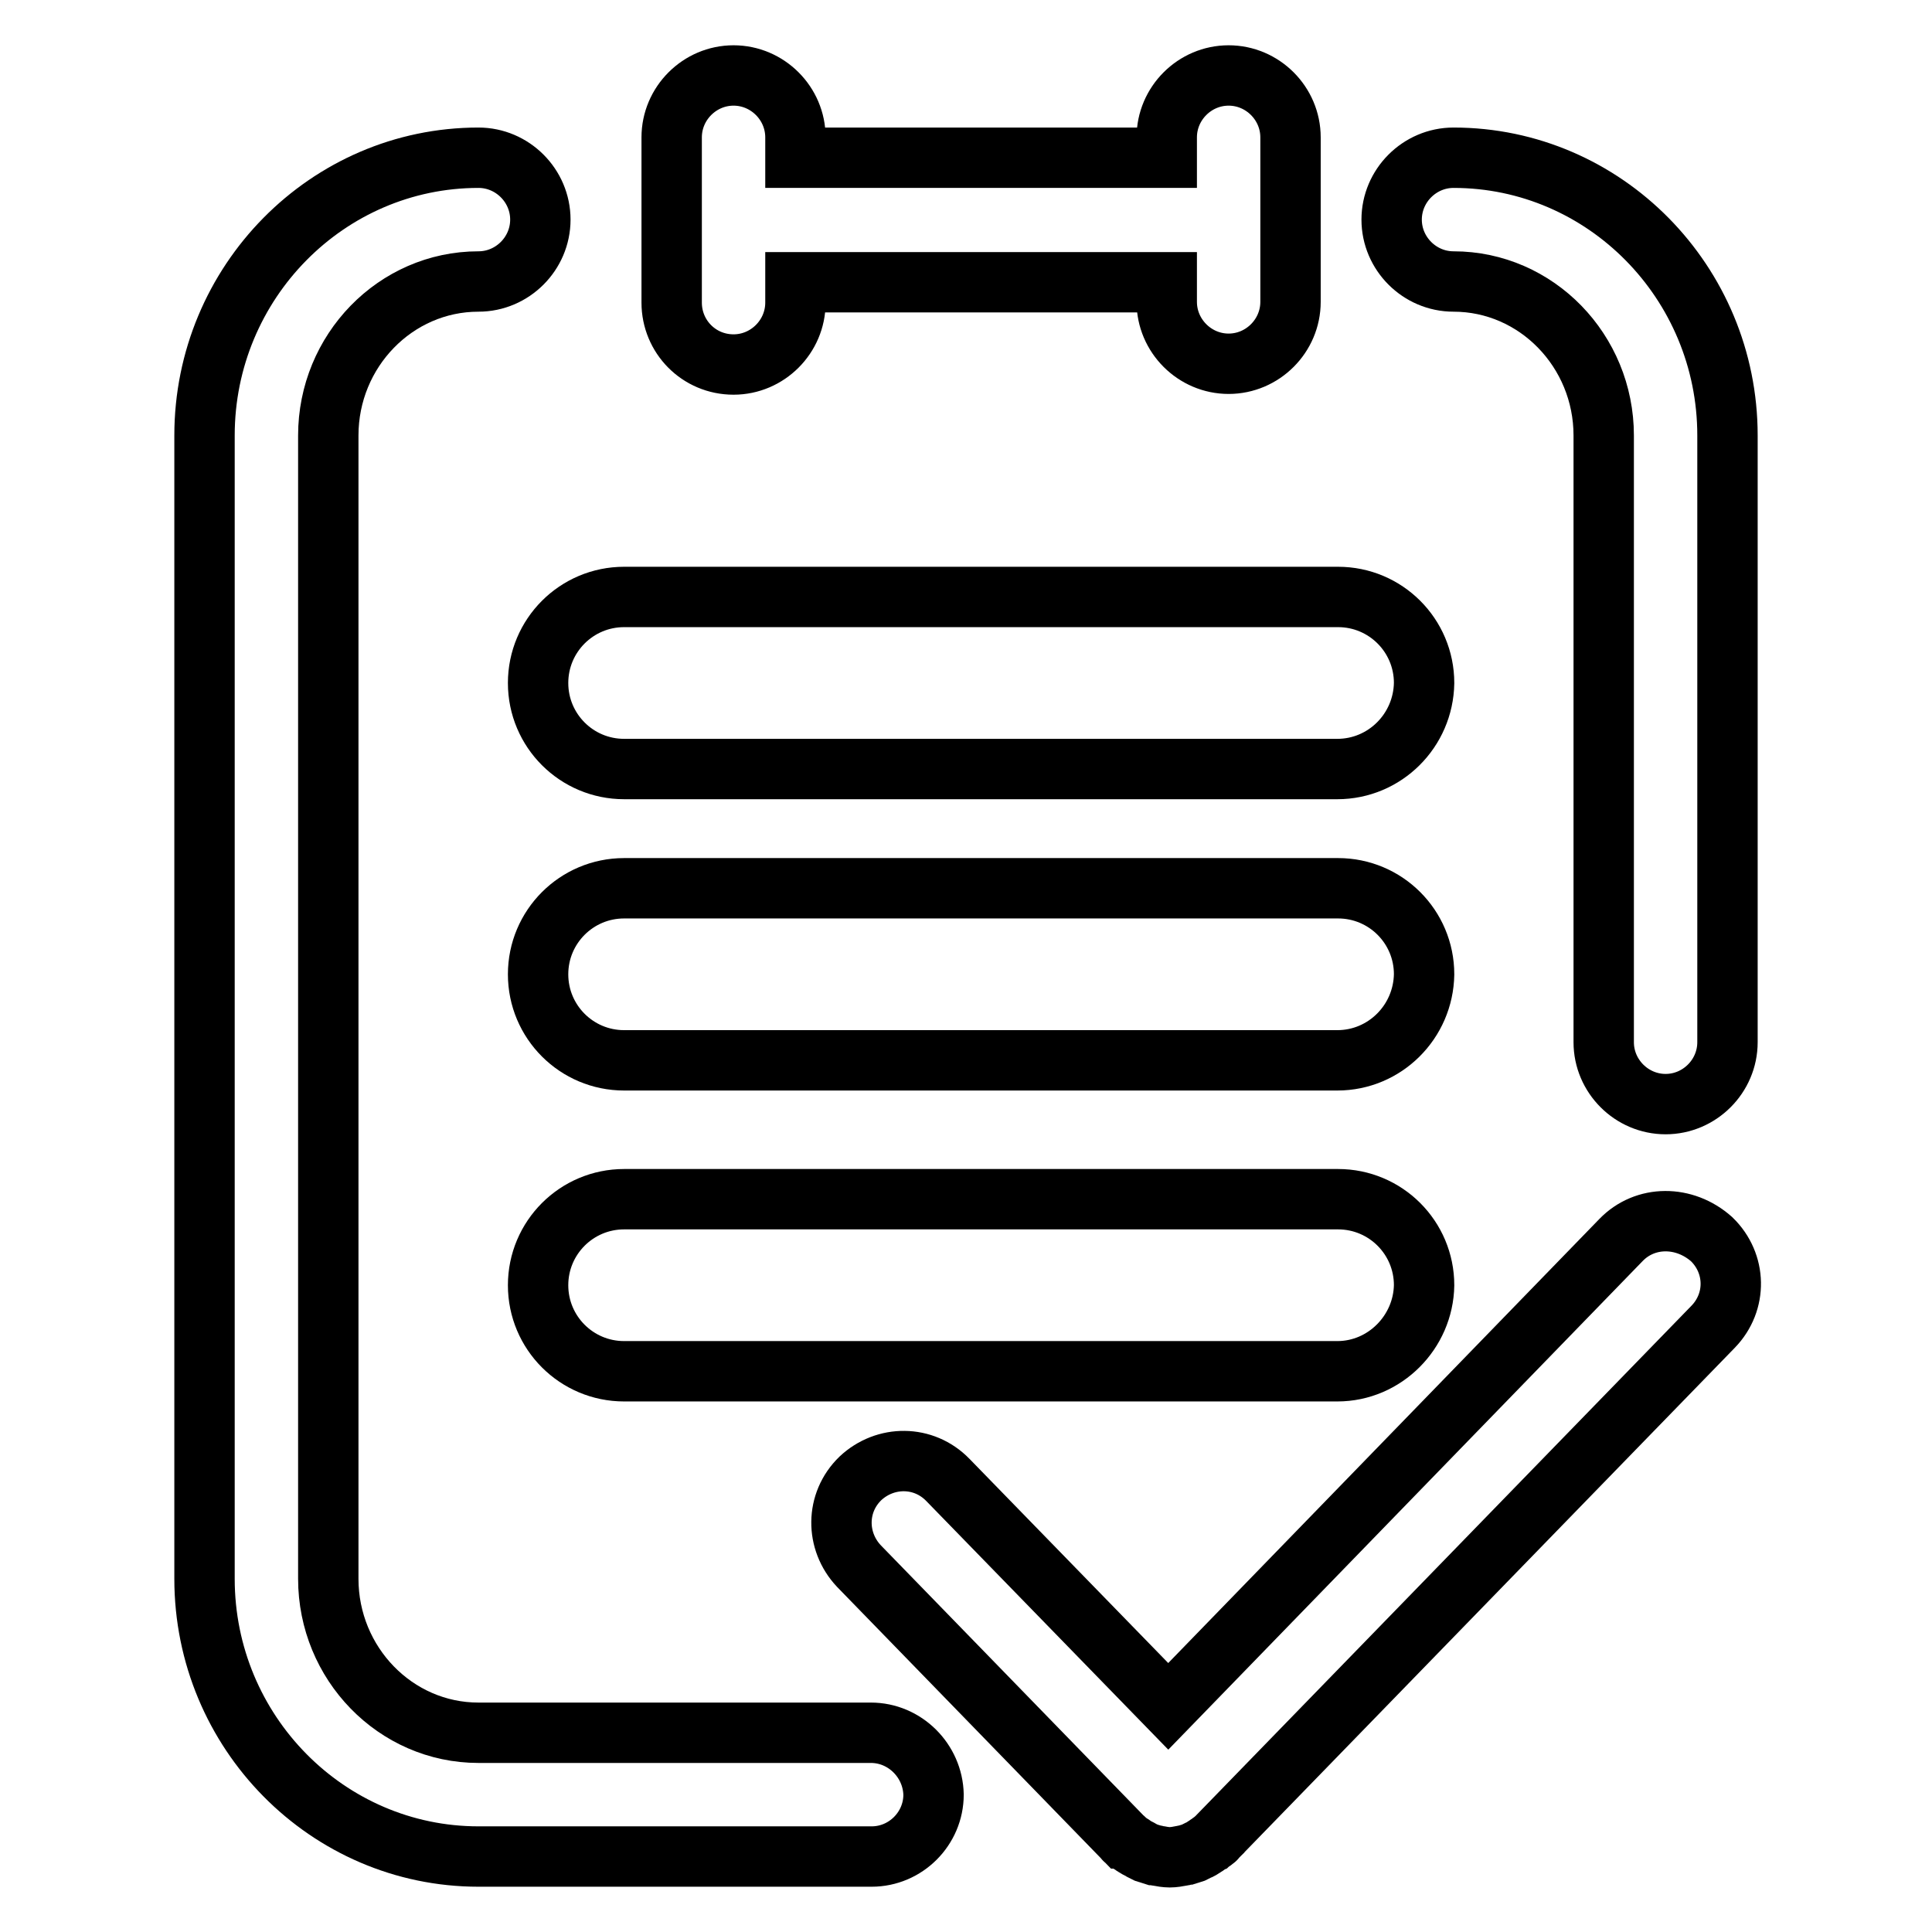 <?xml version="1.0" encoding="utf-8"?>
<!-- Svg Vector Icons : http://www.onlinewebfonts.com/icon -->
<!DOCTYPE svg PUBLIC "-//W3C//DTD SVG 1.1//EN" "http://www.w3.org/Graphics/SVG/1.1/DTD/svg11.dtd">
<svg version="1.1" xmlns="http://www.w3.org/2000/svg" xmlns:xlink="http://www.w3.org/1999/xlink" x="0px" y="0px" viewBox="0 0 256 256" enable-background="new 0 0 256 256" xml:space="preserve">
<g> <path stroke-width="8" fill-opacity="0" stroke="#000000"  d="M97.2,48.3c4.5,0,8.2-3.7,8.2-8.2v-2.7h49.2V40c0,4.5,3.7,8.2,8.2,8.2c4.5,0,8.2-3.7,8.2-8.2V18.2 c0-4.5-3.7-8.2-8.2-8.2c-4.5,0-8.2,3.7-8.2,8.2v2.7h-49.2v-2.7c0-4.5-3.7-8.2-8.2-8.2c-4.5,0-8.2,3.7-8.2,8.2v21.9 C89,44.6,92.6,48.3,97.2,48.3L97.2,48.3z"/> <path stroke-width="8" fill-opacity="0" stroke="#000000"  d="M115.4,229.6H63.4c-11,0-19.9-9.2-19.9-20.4V57.7c0-11.2,8.9-20.4,19.9-20.4c4.5,0,8.2-3.7,8.2-8.2 s-3.7-8.2-8.2-8.2c-20,0-36.3,16.5-36.3,36.8v151.5c0,20.3,16.3,36.8,36.3,36.8h52.1c4.5,0,8.2-3.7,8.2-8.2 C123.6,233.3,119.9,229.6,115.4,229.6L115.4,229.6z"/> <path stroke-width="8" fill-opacity="0" stroke="#000000"  d="M192.6,20.9c-4.5,0-8.2,3.7-8.2,8.2c0,4.5,3.7,8.2,8.2,8.2c11,0,19.9,9.2,19.9,20.4v80.4 c0,4.5,3.7,8.2,8.2,8.2c4.5,0,8.2-3.7,8.2-8.2V57.7C228.9,37.4,212.6,20.9,192.6,20.9L192.6,20.9z"/> <path stroke-width="8" fill-opacity="0" stroke="#000000"  d="M214.8,164.3l-60,61.8l-29.2-30c-3.2-3.3-8.3-3.3-11.6-0.2c-3.3,3.2-3.3,8.3-0.2,11.6l35.1,36.1 c0,0,0.1,0,0.1,0.1c0,0,0,0.1,0.1,0.1c0.2,0.2,0.4,0.3,0.7,0.5c0.2,0.1,0.4,0.3,0.6,0.4c0.3,0.2,0.6,0.3,0.9,0.5 c0.2,0.1,0.4,0.2,0.6,0.3c0.3,0.1,0.7,0.2,1,0.3c0.2,0,0.3,0.1,0.5,0.1c0.5,0.1,1.1,0.2,1.6,0.2c0.5,0,1.1-0.1,1.6-0.2 c0.2,0,0.3-0.1,0.5-0.1c0.3-0.1,0.7-0.2,1-0.3c0.2-0.1,0.4-0.2,0.6-0.3c0.3-0.1,0.6-0.3,0.9-0.5c0.2-0.1,0.4-0.3,0.6-0.4 c0.2-0.2,0.5-0.3,0.7-0.5c0,0,0-0.1,0.1-0.1c0,0,0.1,0,0.1-0.1l65.9-67.8c3.2-3.3,3.1-8.4-0.2-11.6C223.2,161,218,161,214.8,164.3 L214.8,164.3z"/> <path stroke-width="8" fill-opacity="0" stroke="#000000"  d="M177.2,101.9H82.7c-6.3,0-11.4-5.1-11.4-11.4l0,0c0-6.3,5.1-11.4,11.4-11.4h94.6c6.3,0,11.4,5.1,11.4,11.4 l0,0C188.6,96.8,183.5,101.9,177.2,101.9z"/> <path stroke-width="8" fill-opacity="0" stroke="#000000"  d="M177.2,140.5H82.7c-6.3,0-11.4-5.1-11.4-11.4l0,0c0-6.3,5.1-11.4,11.4-11.4h94.6c6.3,0,11.4,5.1,11.4,11.4 l0,0C188.6,135.4,183.5,140.5,177.2,140.5z"/> <path stroke-width="8" fill-opacity="0" stroke="#000000"  d="M177.2,181.7H82.7c-6.3,0-11.4-5.1-11.4-11.4l0,0c0-6.3,5.1-11.4,11.4-11.4h94.6c6.3,0,11.4,5.1,11.4,11.4 l0,0C188.6,176.5,183.5,181.7,177.2,181.7z"/></g>
</svg>